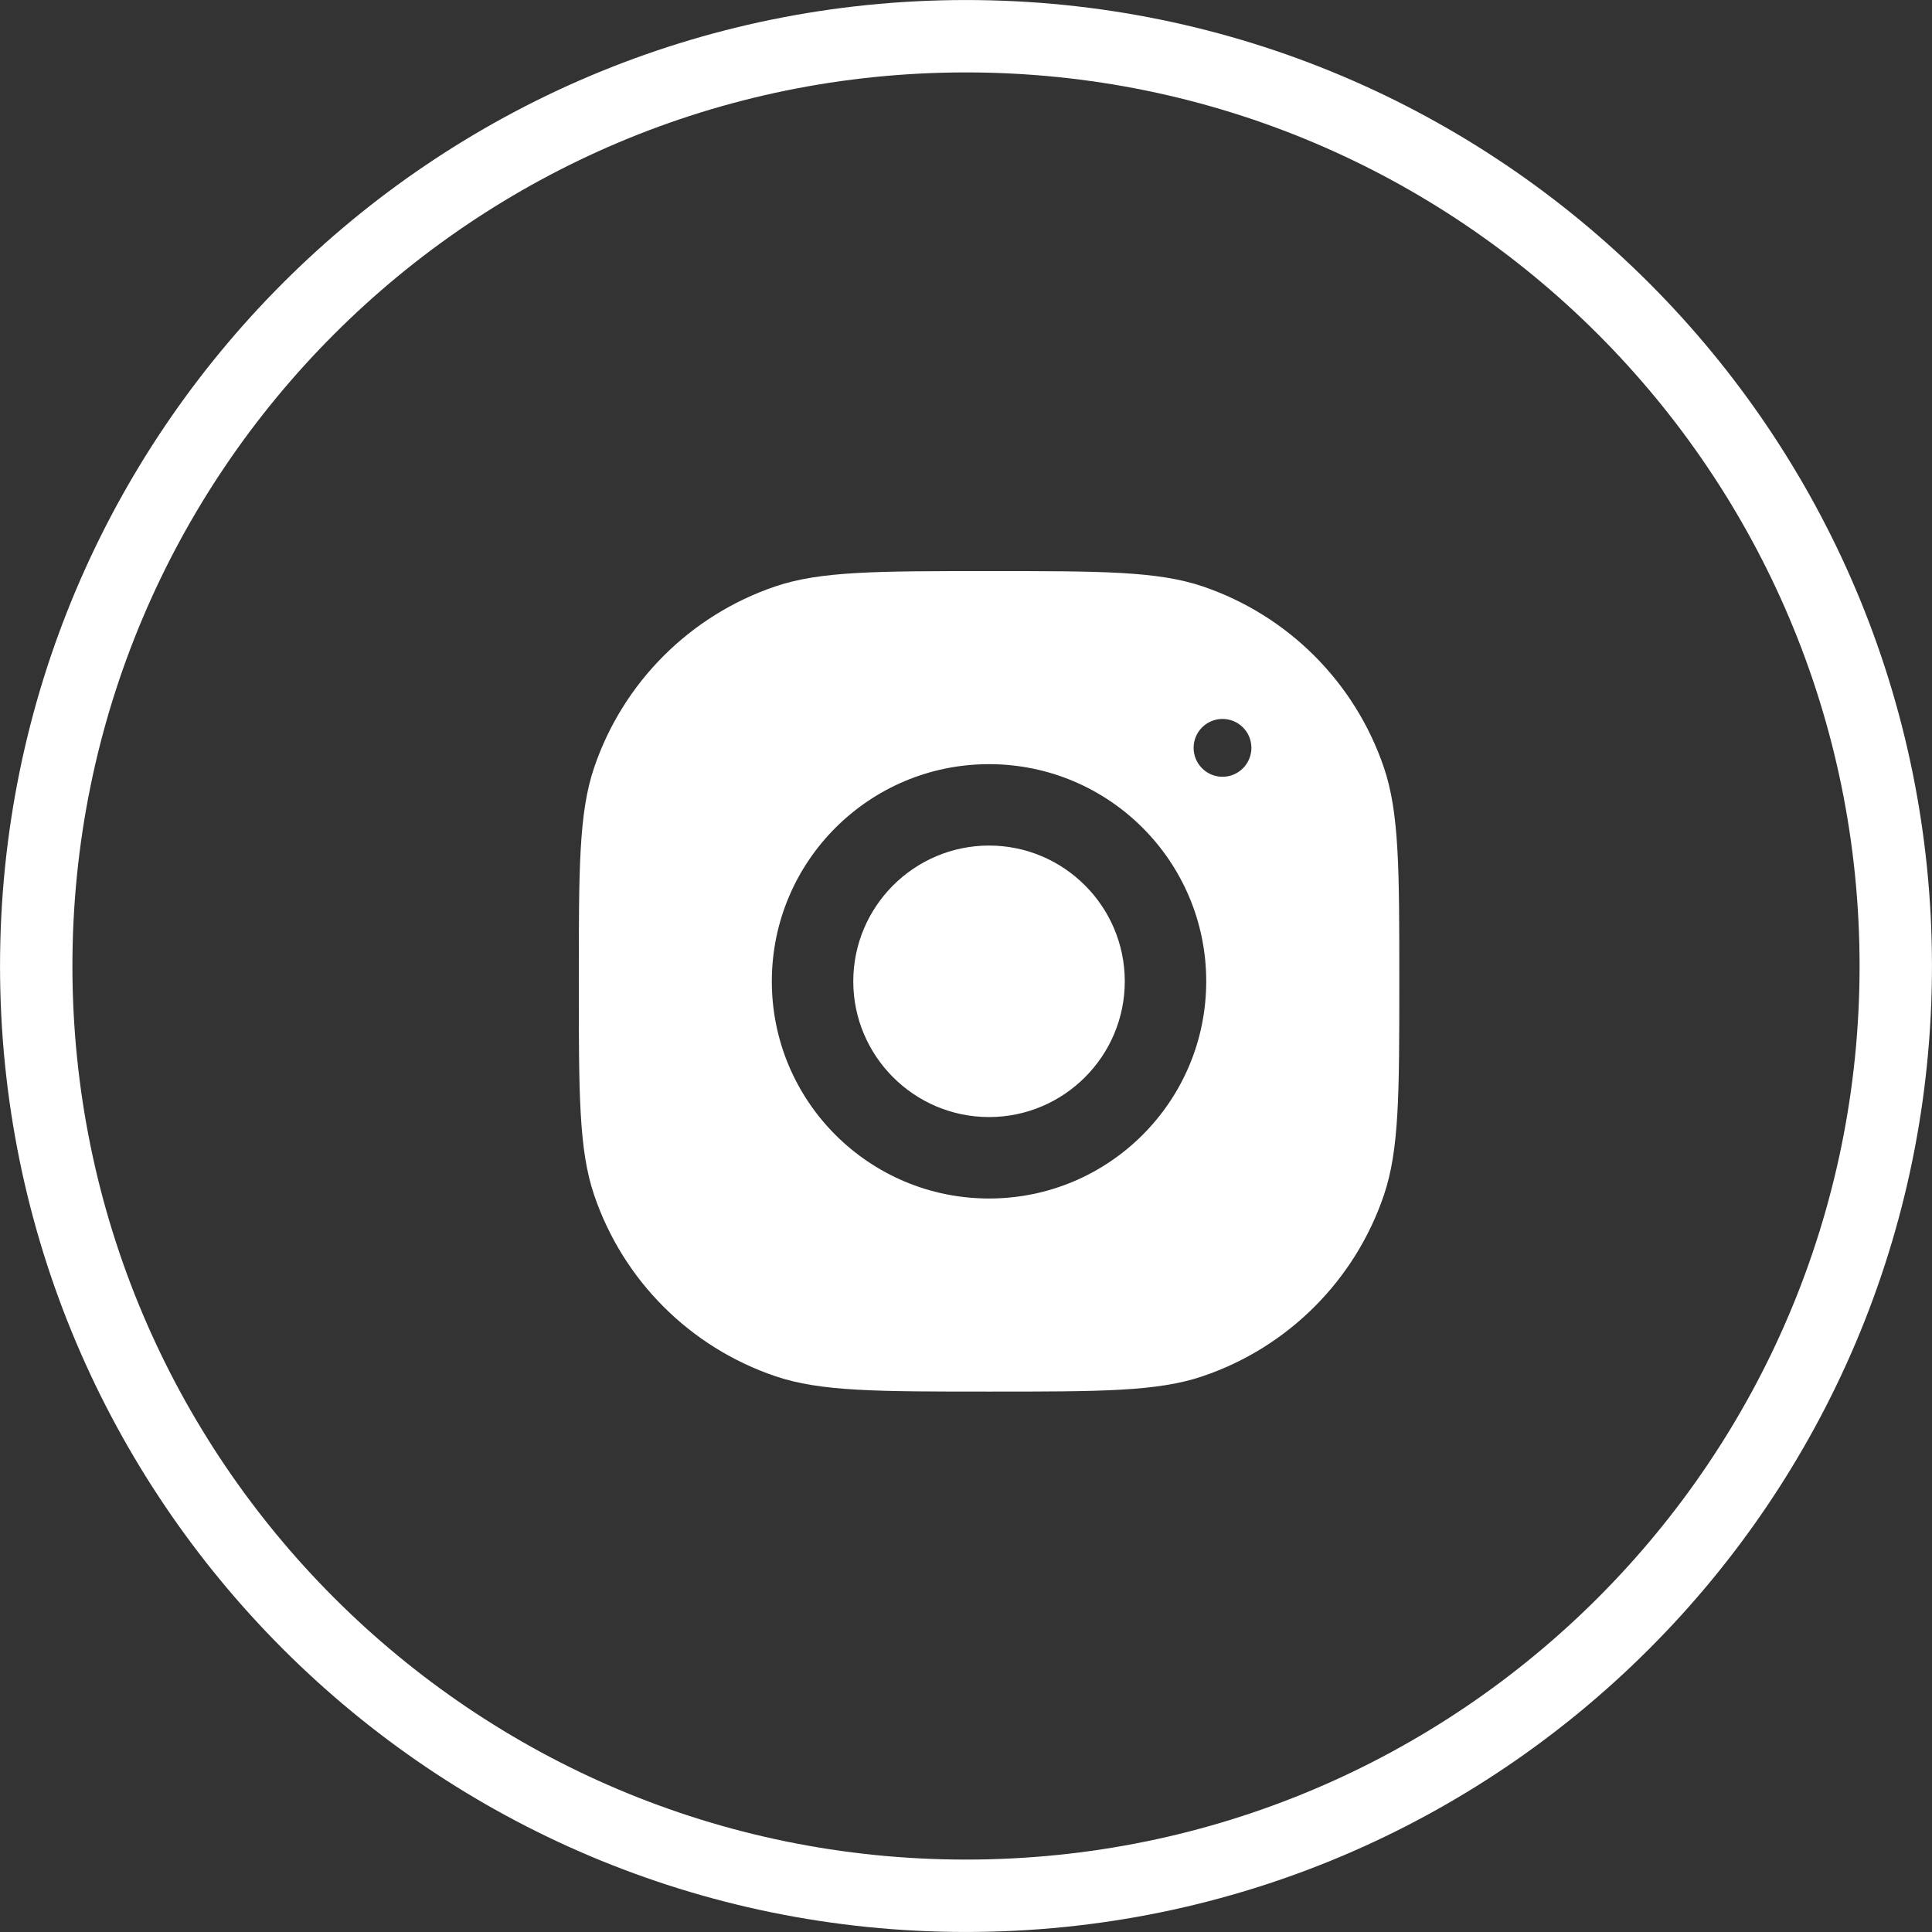 <svg width="32" height="32" viewBox="0 0 32 32" fill="none" xmlns="http://www.w3.org/2000/svg">
<rect x="0" y="0" width="32" height="32" fill="#333333" stroke="none"/>
<path d="M16 0.6C24.505 0.6 31.4 7.495 31.4 16C31.4 24.505 24.505 31.4 16 31.4C7.495 31.4 0.6 24.505 0.6 16C0.6 7.495 7.495 0.6 16 0.6Z" stroke="white" stroke-width="1.199"/>
<path d="M16.382 9.459C18.242 9.459 19.172 9.459 19.922 9.713C21.334 10.193 22.442 11.301 22.922 12.713C23.176 13.463 23.177 14.394 23.177 16.254C23.177 18.114 23.176 19.044 22.922 19.794C22.443 21.206 21.334 22.315 19.922 22.794C19.172 23.049 18.242 23.049 16.382 23.049C14.521 23.049 13.591 23.049 12.841 22.794C11.429 22.315 10.32 21.206 9.841 19.794C9.586 19.044 9.587 18.114 9.587 16.254C9.587 14.394 9.586 13.463 9.841 12.713C10.32 11.302 11.429 10.193 12.841 9.713C13.591 9.459 14.521 9.459 16.382 9.459ZM16.382 12.657C14.395 12.657 12.784 14.268 12.784 16.254C12.784 18.241 14.395 19.851 16.382 19.851C18.368 19.851 19.978 18.241 19.979 16.254C19.979 14.268 18.368 12.657 16.382 12.657ZM16.382 14.005C17.621 14.005 18.63 15.014 18.63 16.254C18.63 17.493 17.621 18.502 16.382 18.502C15.143 18.502 14.133 17.494 14.133 16.254C14.133 15.014 15.143 14.005 16.382 14.005ZM20.249 11.908C19.984 11.908 19.77 12.122 19.77 12.386C19.77 12.651 19.984 12.866 20.249 12.866C20.514 12.865 20.727 12.651 20.727 12.386C20.727 12.122 20.513 11.908 20.249 11.908Z" fill="white"/>
</svg>
